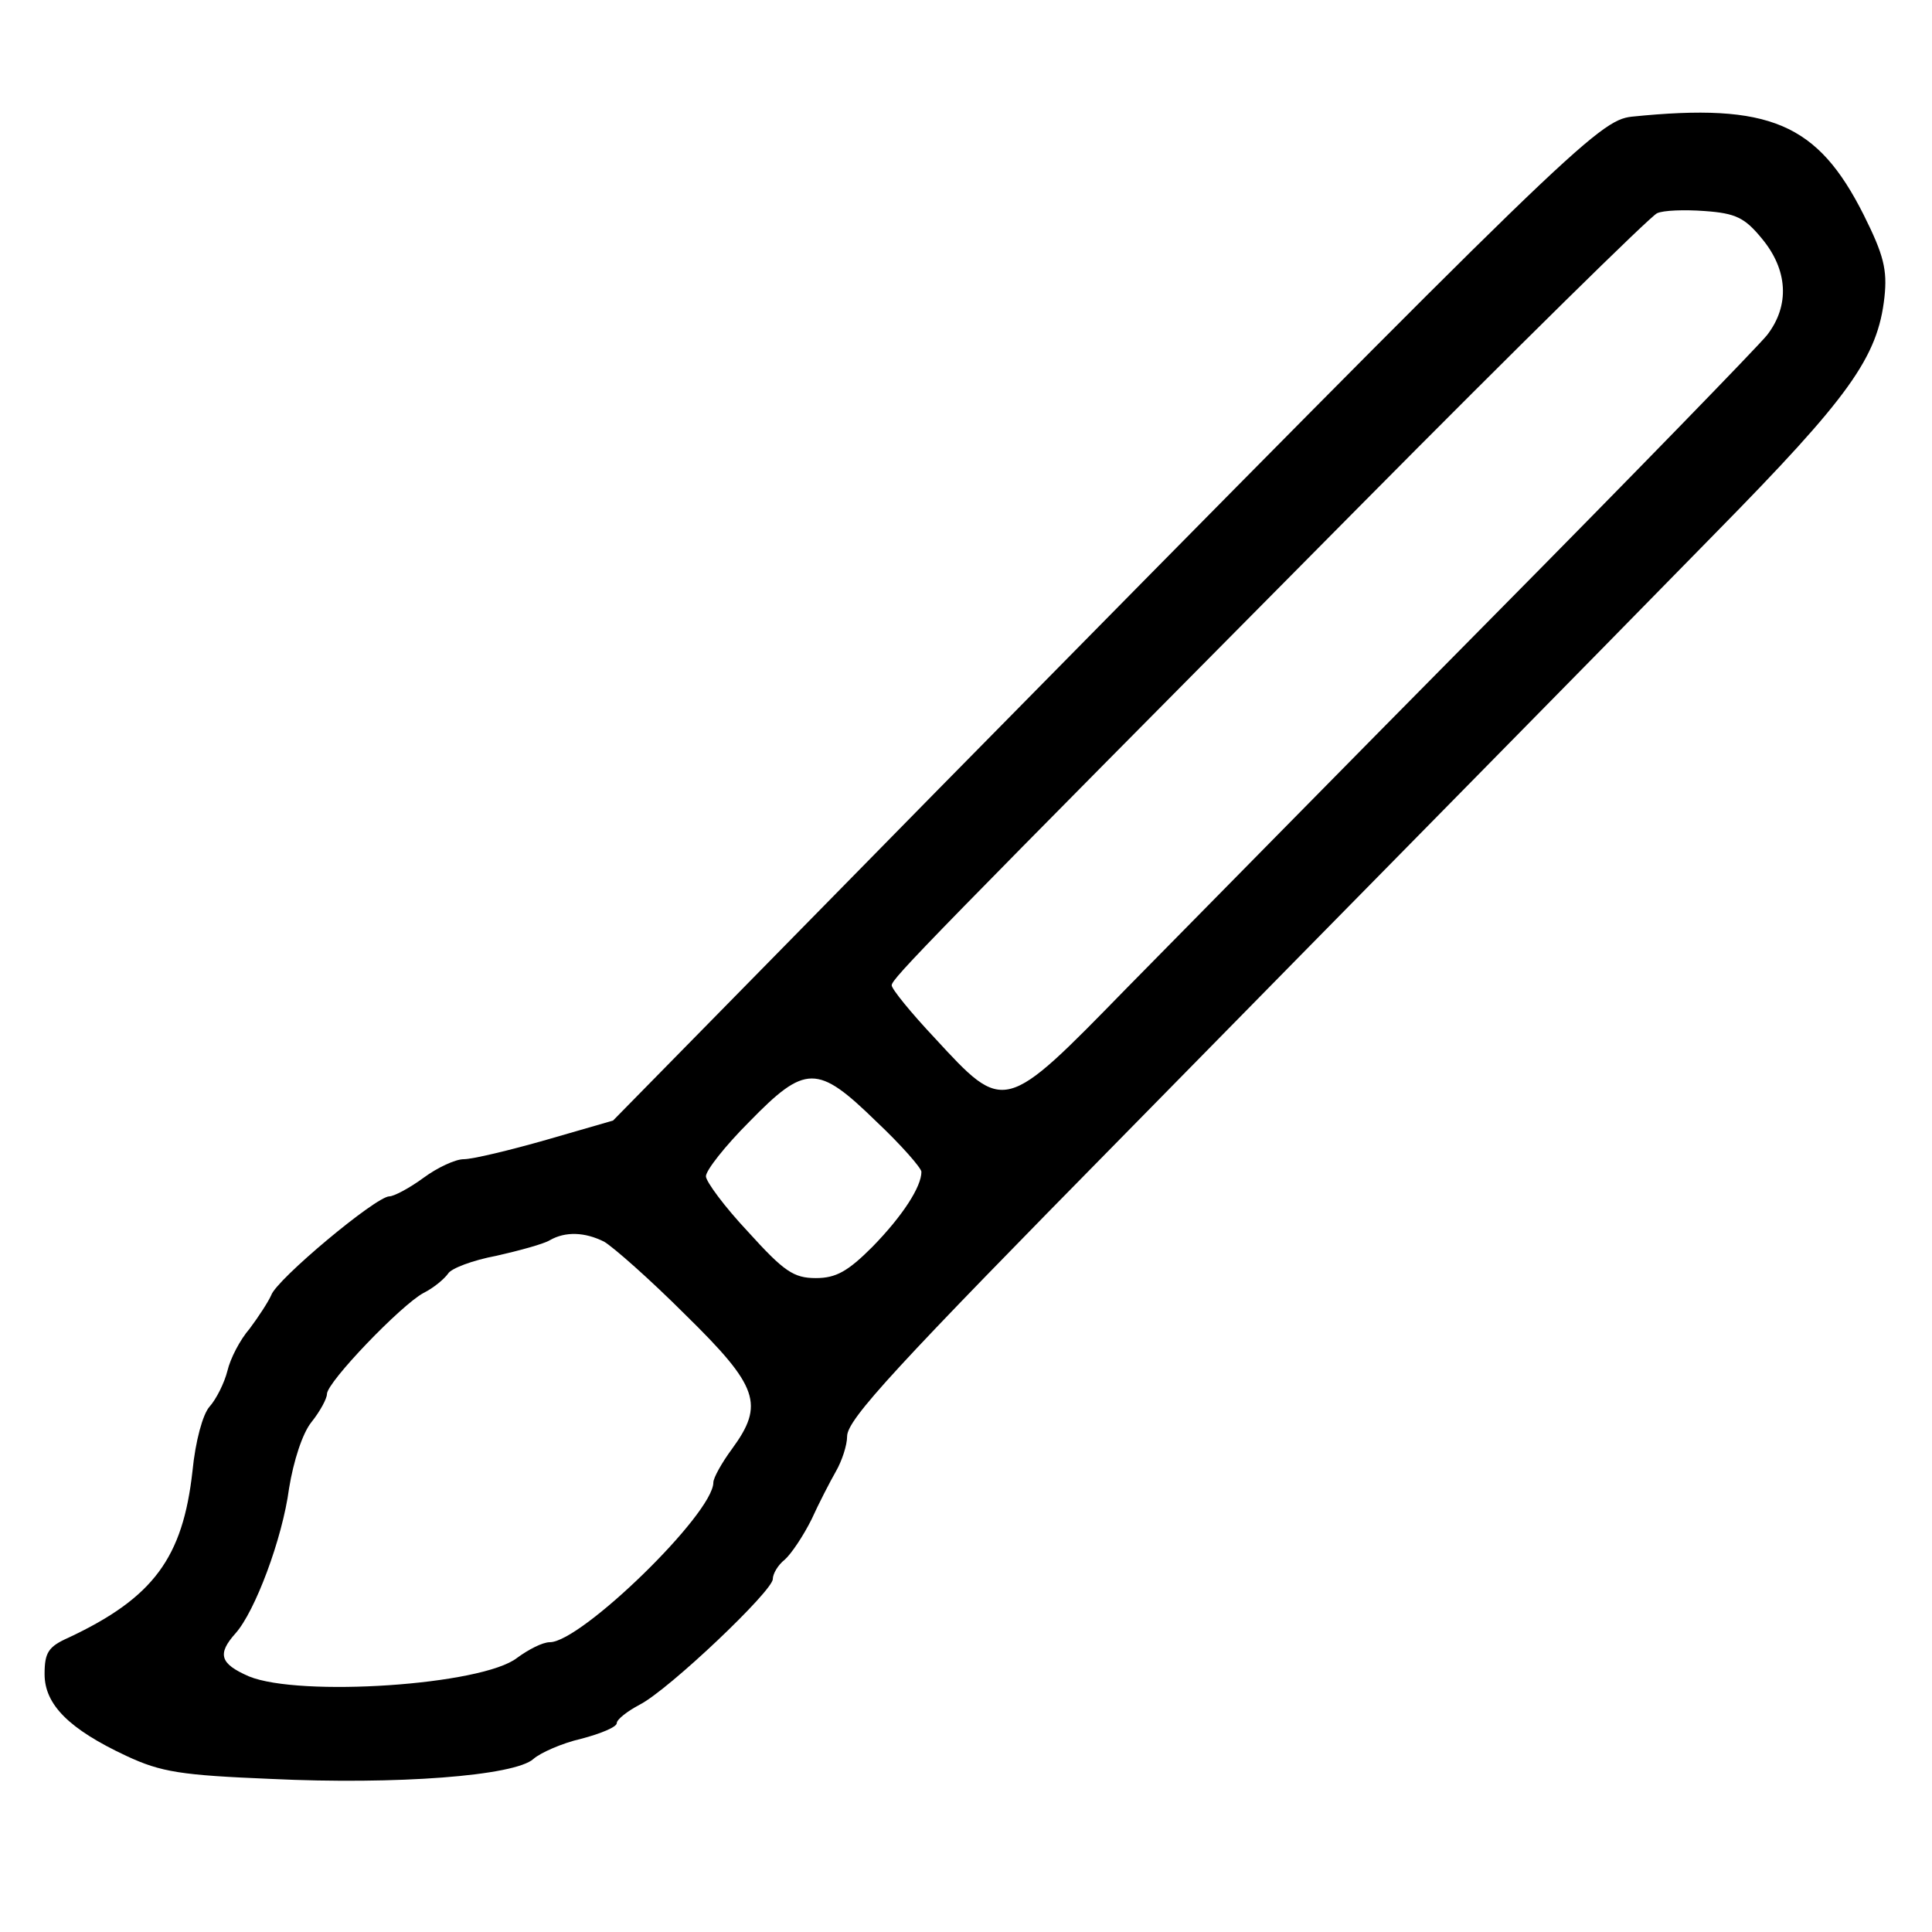 <?xml version="1.0" standalone="no"?>
<!DOCTYPE svg PUBLIC "-//W3C//DTD SVG 20010904//EN"
 "http://www.w3.org/TR/2001/REC-SVG-20010904/DTD/svg10.dtd">
<svg version="1.0" xmlns="http://www.w3.org/2000/svg"
 width="260pt" height="260pt" viewBox="0 0 260 260"
 preserveAspectRatio="xMidYMid meet">
<g transform="translate(0,260) scale(0.1,-0.1)"
fill="#000000" stroke="none">
<path d="M2196 2443 c-45 -5 -84 -43 -932 -904 l-439 -447 -90 -26 c-49 -14
-99 -26 -111 -26 -11 0 -35 -11 -54 -25 -19 -14 -40 -25 -46 -25 -18 0 -152
-112 -159 -133 -4 -9 -17 -29 -29 -45 -13 -15 -26 -40 -30 -57 -4 -16 -15 -38
-24 -48 -9 -10 -19 -46 -23 -87 -13 -116 -52 -170 -167 -224 -27 -12 -32 -20
-32 -49 0 -41 33 -74 110 -110 47 -22 74 -26 195 -31 168 -8 328 4 353 27 9 8
38 21 64 27 27 7 48 16 48 21 0 5 14 16 31 25 39 20 179 153 179 169 0 7 7 19
16 26 9 8 25 32 36 54 10 22 25 51 33 65 8 14 15 35 15 47 0 23 66 94 375 408
322 328 618 628 793 807 181 184 219 237 228 318 4 37 -1 57 -28 111 -62 123
-126 151 -312 132z m175 -164 c35 -42 38 -90 7 -130 -13 -16 -180 -188 -373
-383 -192 -194 -412 -418 -489 -496 -165 -169 -164 -169 -258 -67 -32 34 -58
66 -58 71 0 9 49 59 630 645 212 214 392 391 400 394 8 4 37 5 64 3 42 -3 54
-9 77 -37z m-1192 -1188 c34 -32 61 -63 61 -68 0 -20 -25 -59 -66 -101 -33
-33 -49 -42 -76 -42 -30 0 -43 9 -91 62 -32 34 -57 68 -57 75 0 8 26 41 58 73
76 78 92 78 171 1z m-366 -162 c12 -7 61 -50 109 -98 99 -97 107 -121 63 -181
-14 -19 -25 -39 -25 -45 0 -42 -178 -215 -220 -215 -10 0 -29 -10 -44 -21 -47
-37 -293 -53 -361 -25 -39 17 -43 30 -18 58 26 29 63 127 72 195 6 37 18 74
30 89 12 15 21 32 21 38 0 16 100 120 130 136 14 7 28 19 33 26 4 7 33 18 65
24 31 7 64 16 72 21 21 12 47 11 73 -2z"/>
</g>
</svg>
